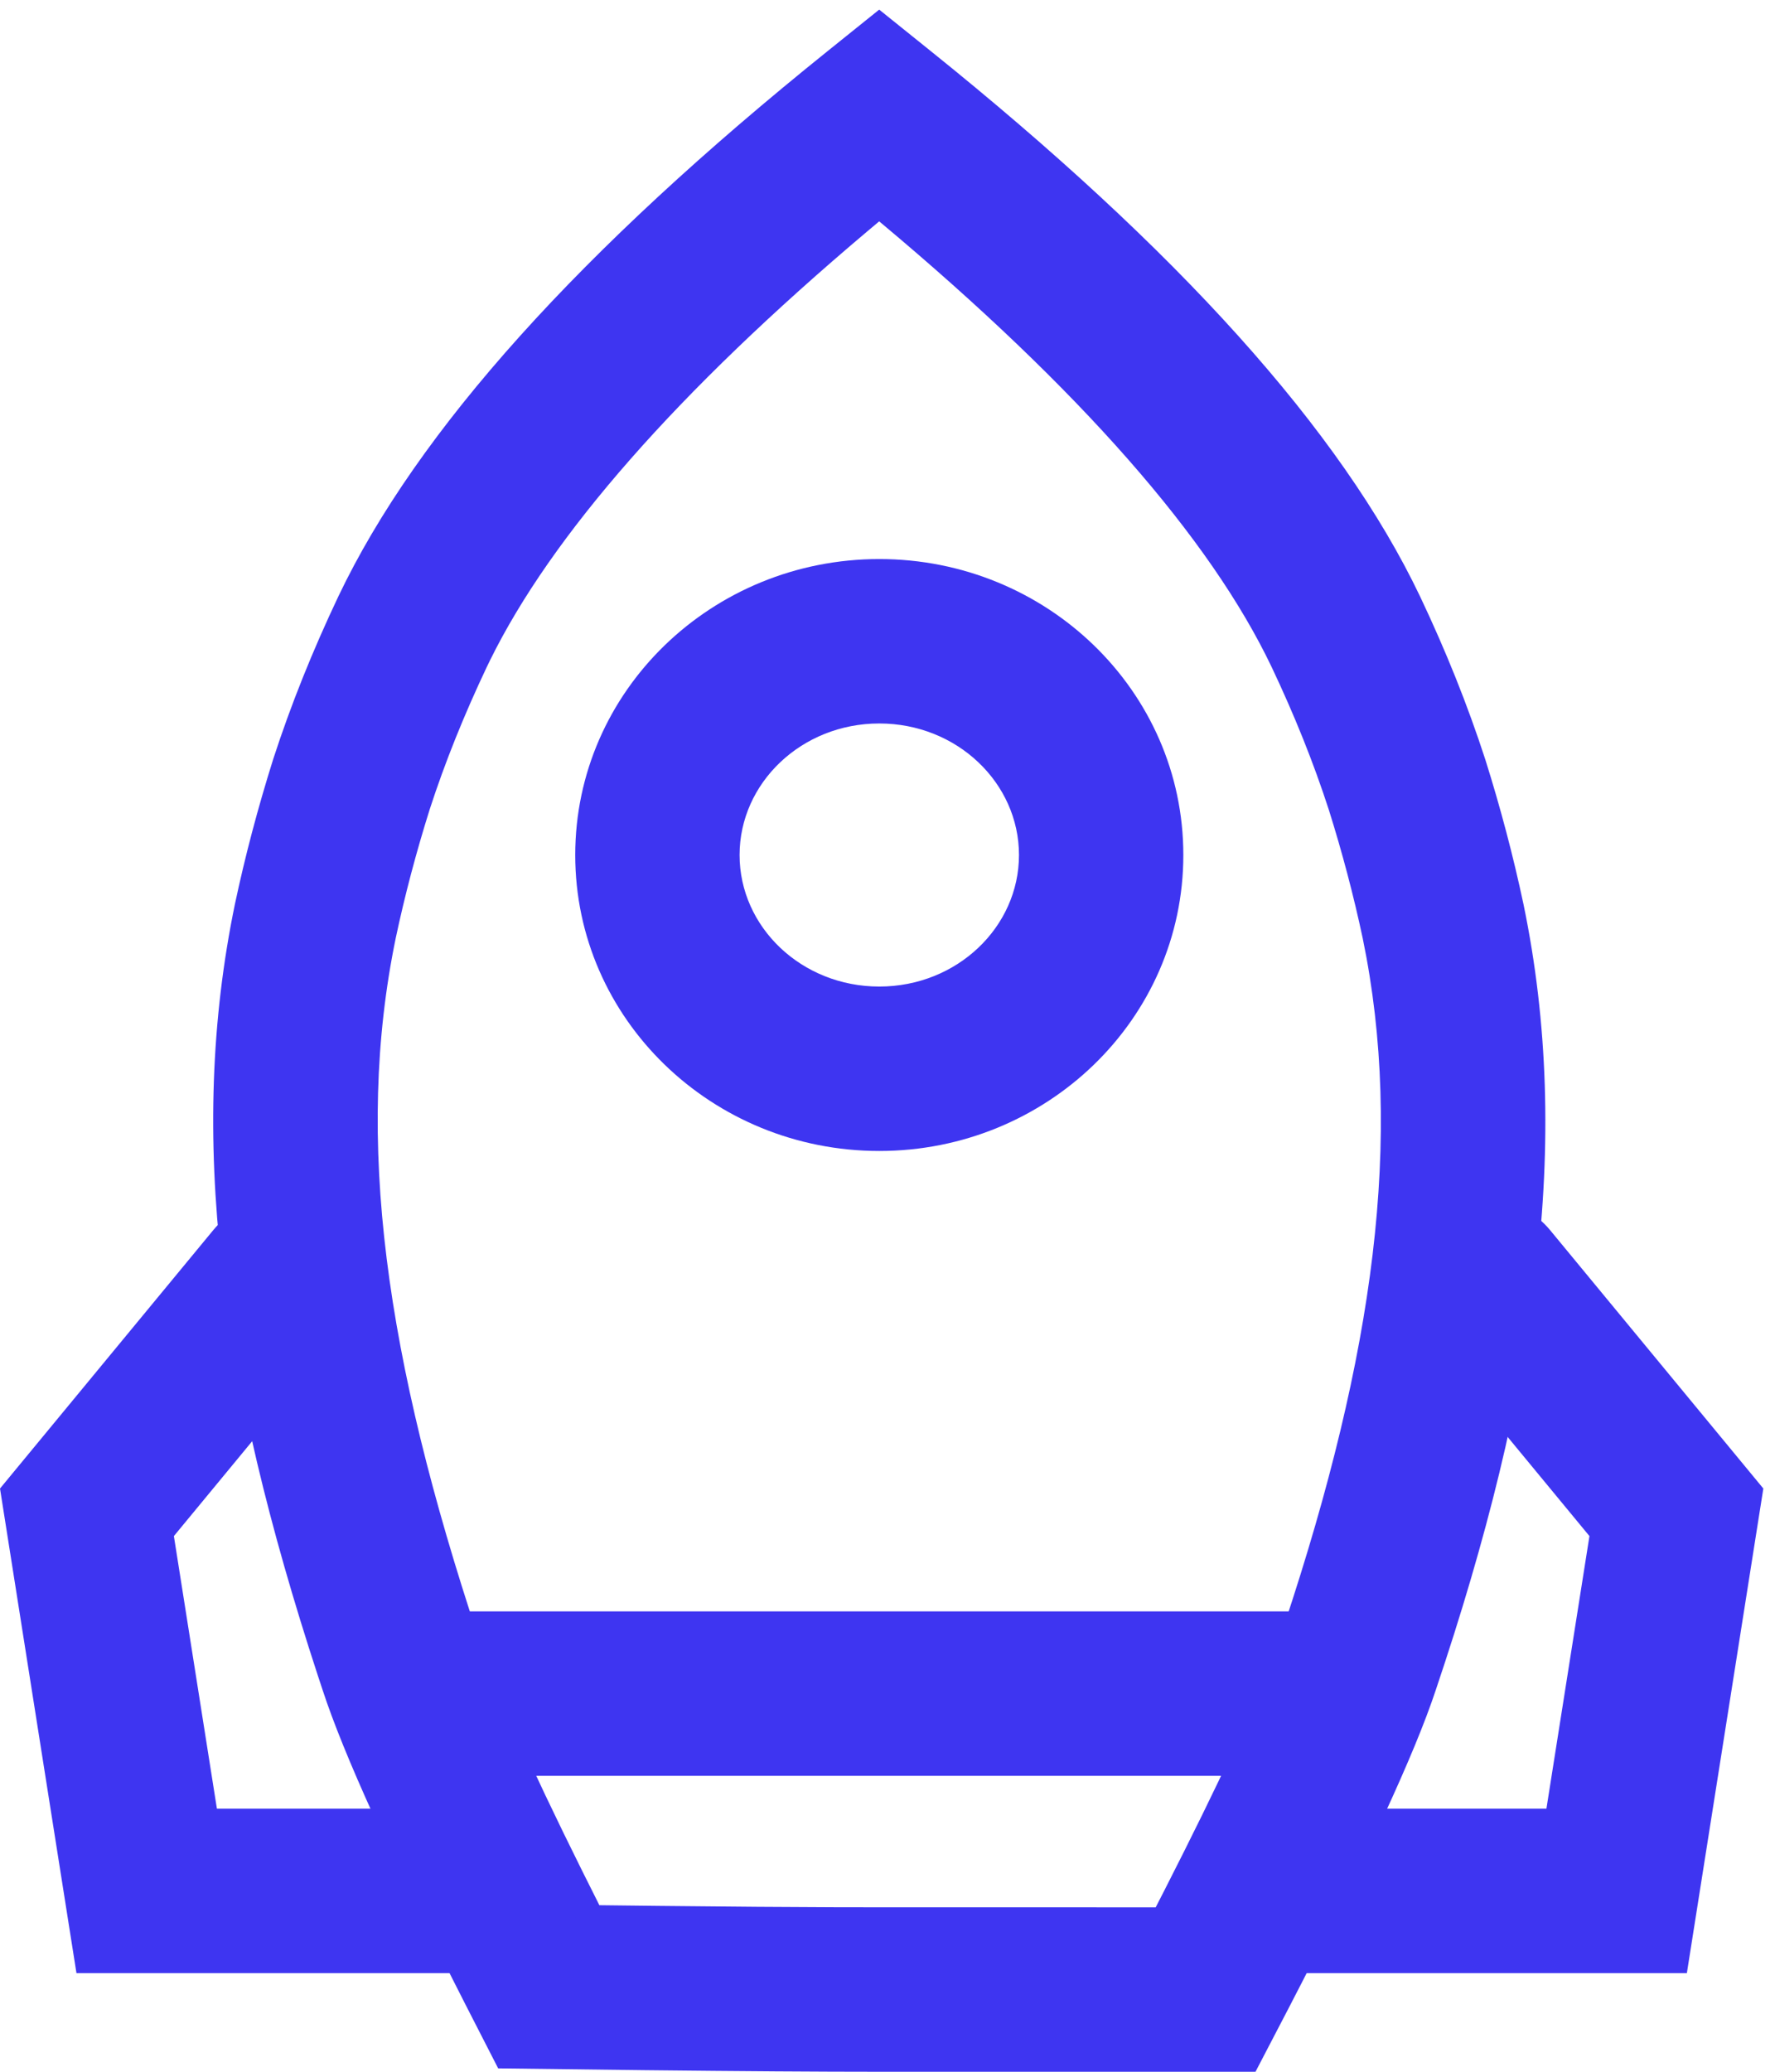 <svg width="108" height="126" viewBox="0 0 108 126" fill="none" xmlns="http://www.w3.org/2000/svg">
<path d="M56.627 3.103L53.495 0.585L50.362 3.103C35.334 15.183 25.404 26.171 20.589 36.268C19.021 39.574 17.708 42.834 16.623 46.169C15.684 49.158 14.916 52.059 14.293 54.989C11.373 69.12 13.394 83.763 19.344 101.919L19.626 102.772C20.909 106.699 23.799 113.04 28.336 121.94L30.311 125.794L39.266 125.904C45.107 125.968 49.849 126 53.495 126H76.391L78.402 122.142C83.1 113.083 86.07 106.684 87.366 102.765C93.536 84.462 95.676 69.405 92.702 55.017C92.073 52.058 91.306 49.157 90.381 46.215C89.282 42.834 87.968 39.574 86.406 36.278C81.586 26.171 71.656 15.183 56.627 3.103ZM53.494 13.463L53.593 13.545C65.722 23.692 73.646 32.753 77.375 40.572C78.755 43.484 79.91 46.348 80.856 49.261C81.673 51.859 82.359 54.453 82.915 57.068C85.413 69.155 83.606 82.356 78.157 98.774L77.811 99.808L77.559 100.517C76.435 103.574 74.192 108.414 70.854 114.955L70.318 116L51.198 115.996C48.121 115.987 44.407 115.959 40.058 115.912L36.469 115.871L35.423 113.782C32.157 107.217 30.048 102.469 29.123 99.641C23.453 82.585 21.549 69.291 24.081 57.041C24.631 54.454 25.317 51.859 26.148 49.215C27.08 46.348 28.235 43.484 29.62 40.562L29.817 40.157C33.551 32.577 41.197 23.835 52.762 14.078L53.494 13.463Z" fill="#3E35F1"/>
<path d="M87.279 74.144C89.346 72.438 92.375 72.671 94.159 74.633L94.318 74.817L107.29 90.529L102.638 120H77C74.239 120 72 117.761 72 115C72 112.311 74.122 110.118 76.783 110.005L77 110H94.092L96.71 93.421L86.606 81.183C84.9 79.117 85.133 76.087 87.096 74.303L87.279 74.144Z" fill="#3E35F1"/>
<path d="M20.012 74.144C17.945 72.438 14.915 72.671 13.131 74.633L12.973 74.817L-3.8147e-06 90.529L4.652 120H30.29C33.052 120 35.29 117.761 35.29 115C35.29 112.311 33.168 110.118 30.507 110.005L30.29 110H13.198L10.58 93.421L20.684 81.183C22.39 79.117 22.157 76.087 20.195 74.303L20.012 74.144Z" fill="#3E35F1"/>
<path d="M53.5 34C43.324 34 35 42.016 35 52C35 61.984 43.324 70 53.5 70C63.676 70 72 61.984 72 52C72 42.016 63.676 34 53.5 34ZM53.5 44C58.236 44 62 47.625 62 52C62 56.375 58.236 60 53.5 60C48.764 60 45 56.375 45 52C45 47.625 48.764 44 53.5 44Z" fill="#3E35F1"/>
<path d="M80 98C82.761 98 85 100.239 85 103C85 105.689 82.878 107.882 80.217 107.995L80 108H26C23.239 108 21 105.761 21 103C21 100.311 23.122 98.118 25.783 98.005L26 98H80Z" fill="#3E35F1"/>
</svg>
